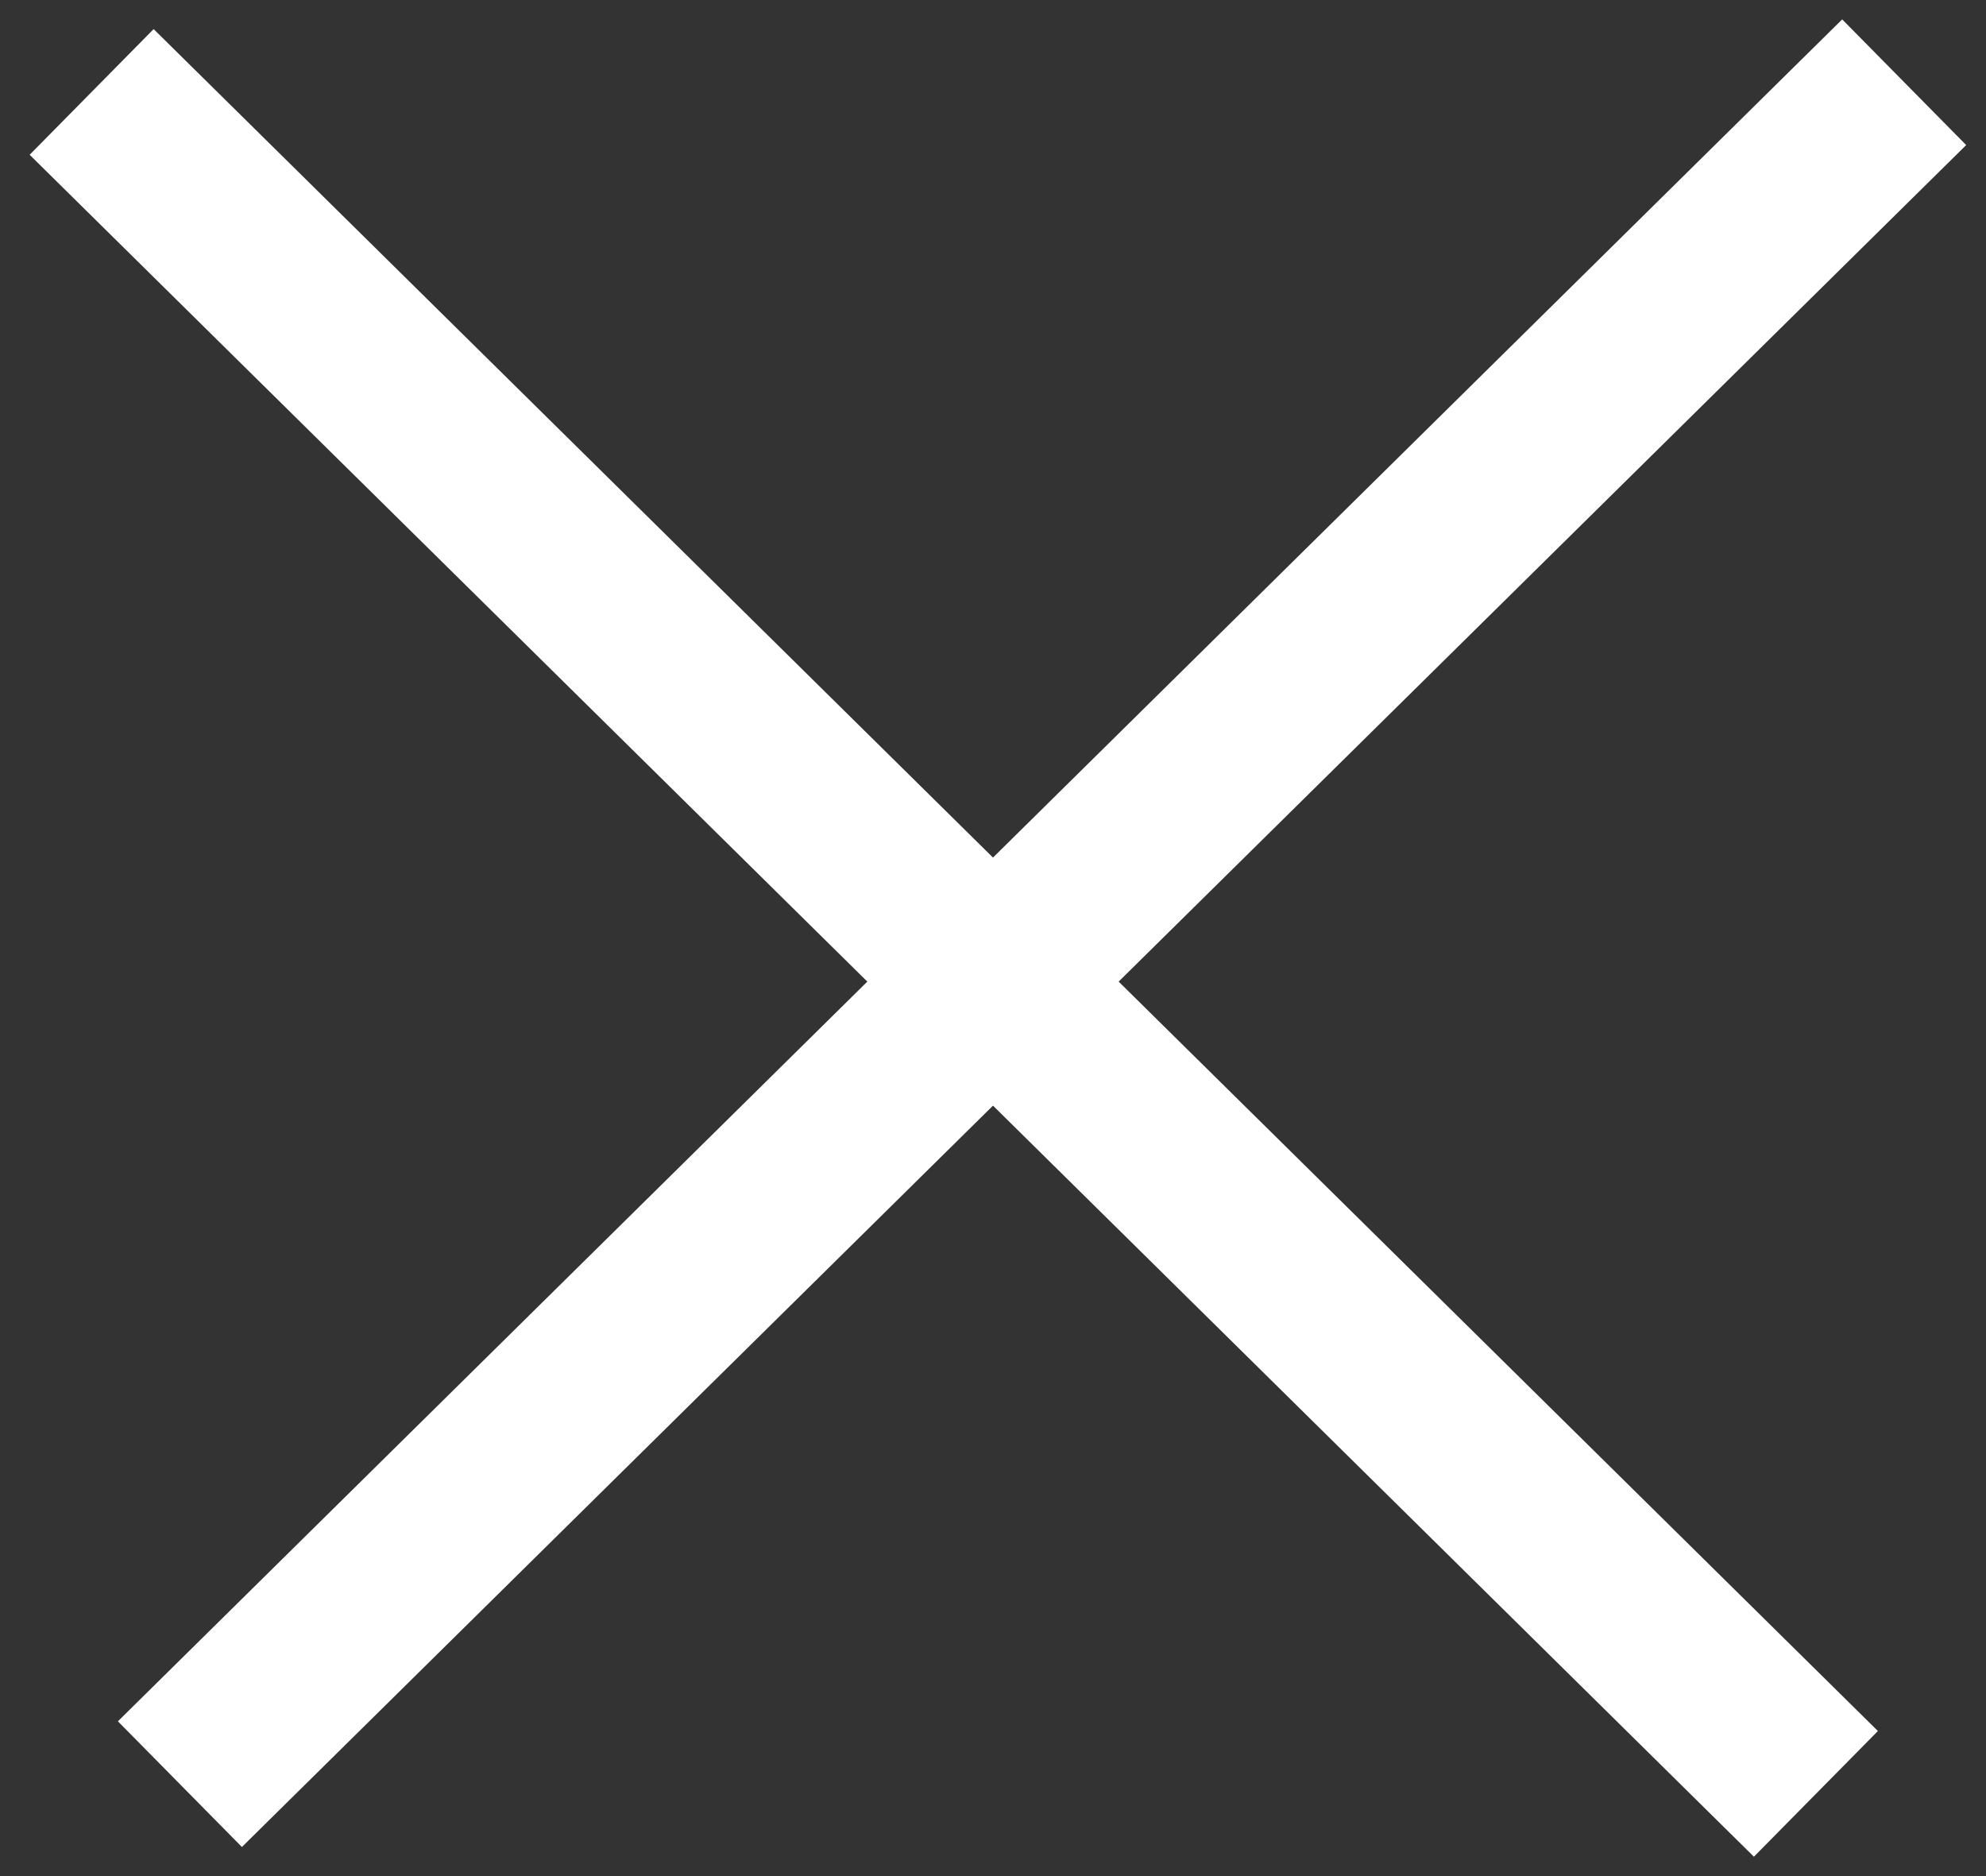<?xml version="1.0" encoding="UTF-8"?>
<svg width="18px" height="17px" viewBox="0 0 18 17" version="1.1" xmlns="http://www.w3.org/2000/svg" xmlns:xlink="http://www.w3.org/1999/xlink">
    <rect x="0" y="0" width="18" height="17" fill="#333333" stroke="none"/>
    <!-- Generator: Sketch 50.2 (55047) - http://www.bohemiancoding.com/sketch -->
    <title>Group</title>
    <desc>Created with Sketch.</desc>
    <defs></defs>
    <g id="Nieuw-productoverzicht-v2" stroke="none" stroke-width="1" fill="none" fill-rule="evenodd" stroke-linecap="square">
        <g id="Mobiel-filter-Copy-3" transform="translate(-132, -14)" stroke="#FFFFFF" stroke-width="1.6">
            <g id="Group" transform="translate(133, 15)">
                <path d="M0.4,0.395 L14.889,14.693" id="Line-4"></path>
                <path d="M1.2,14.605 L15.689,0.307" id="Line-4-Copy"></path>
            </g>
        </g>
    </g>
</svg>